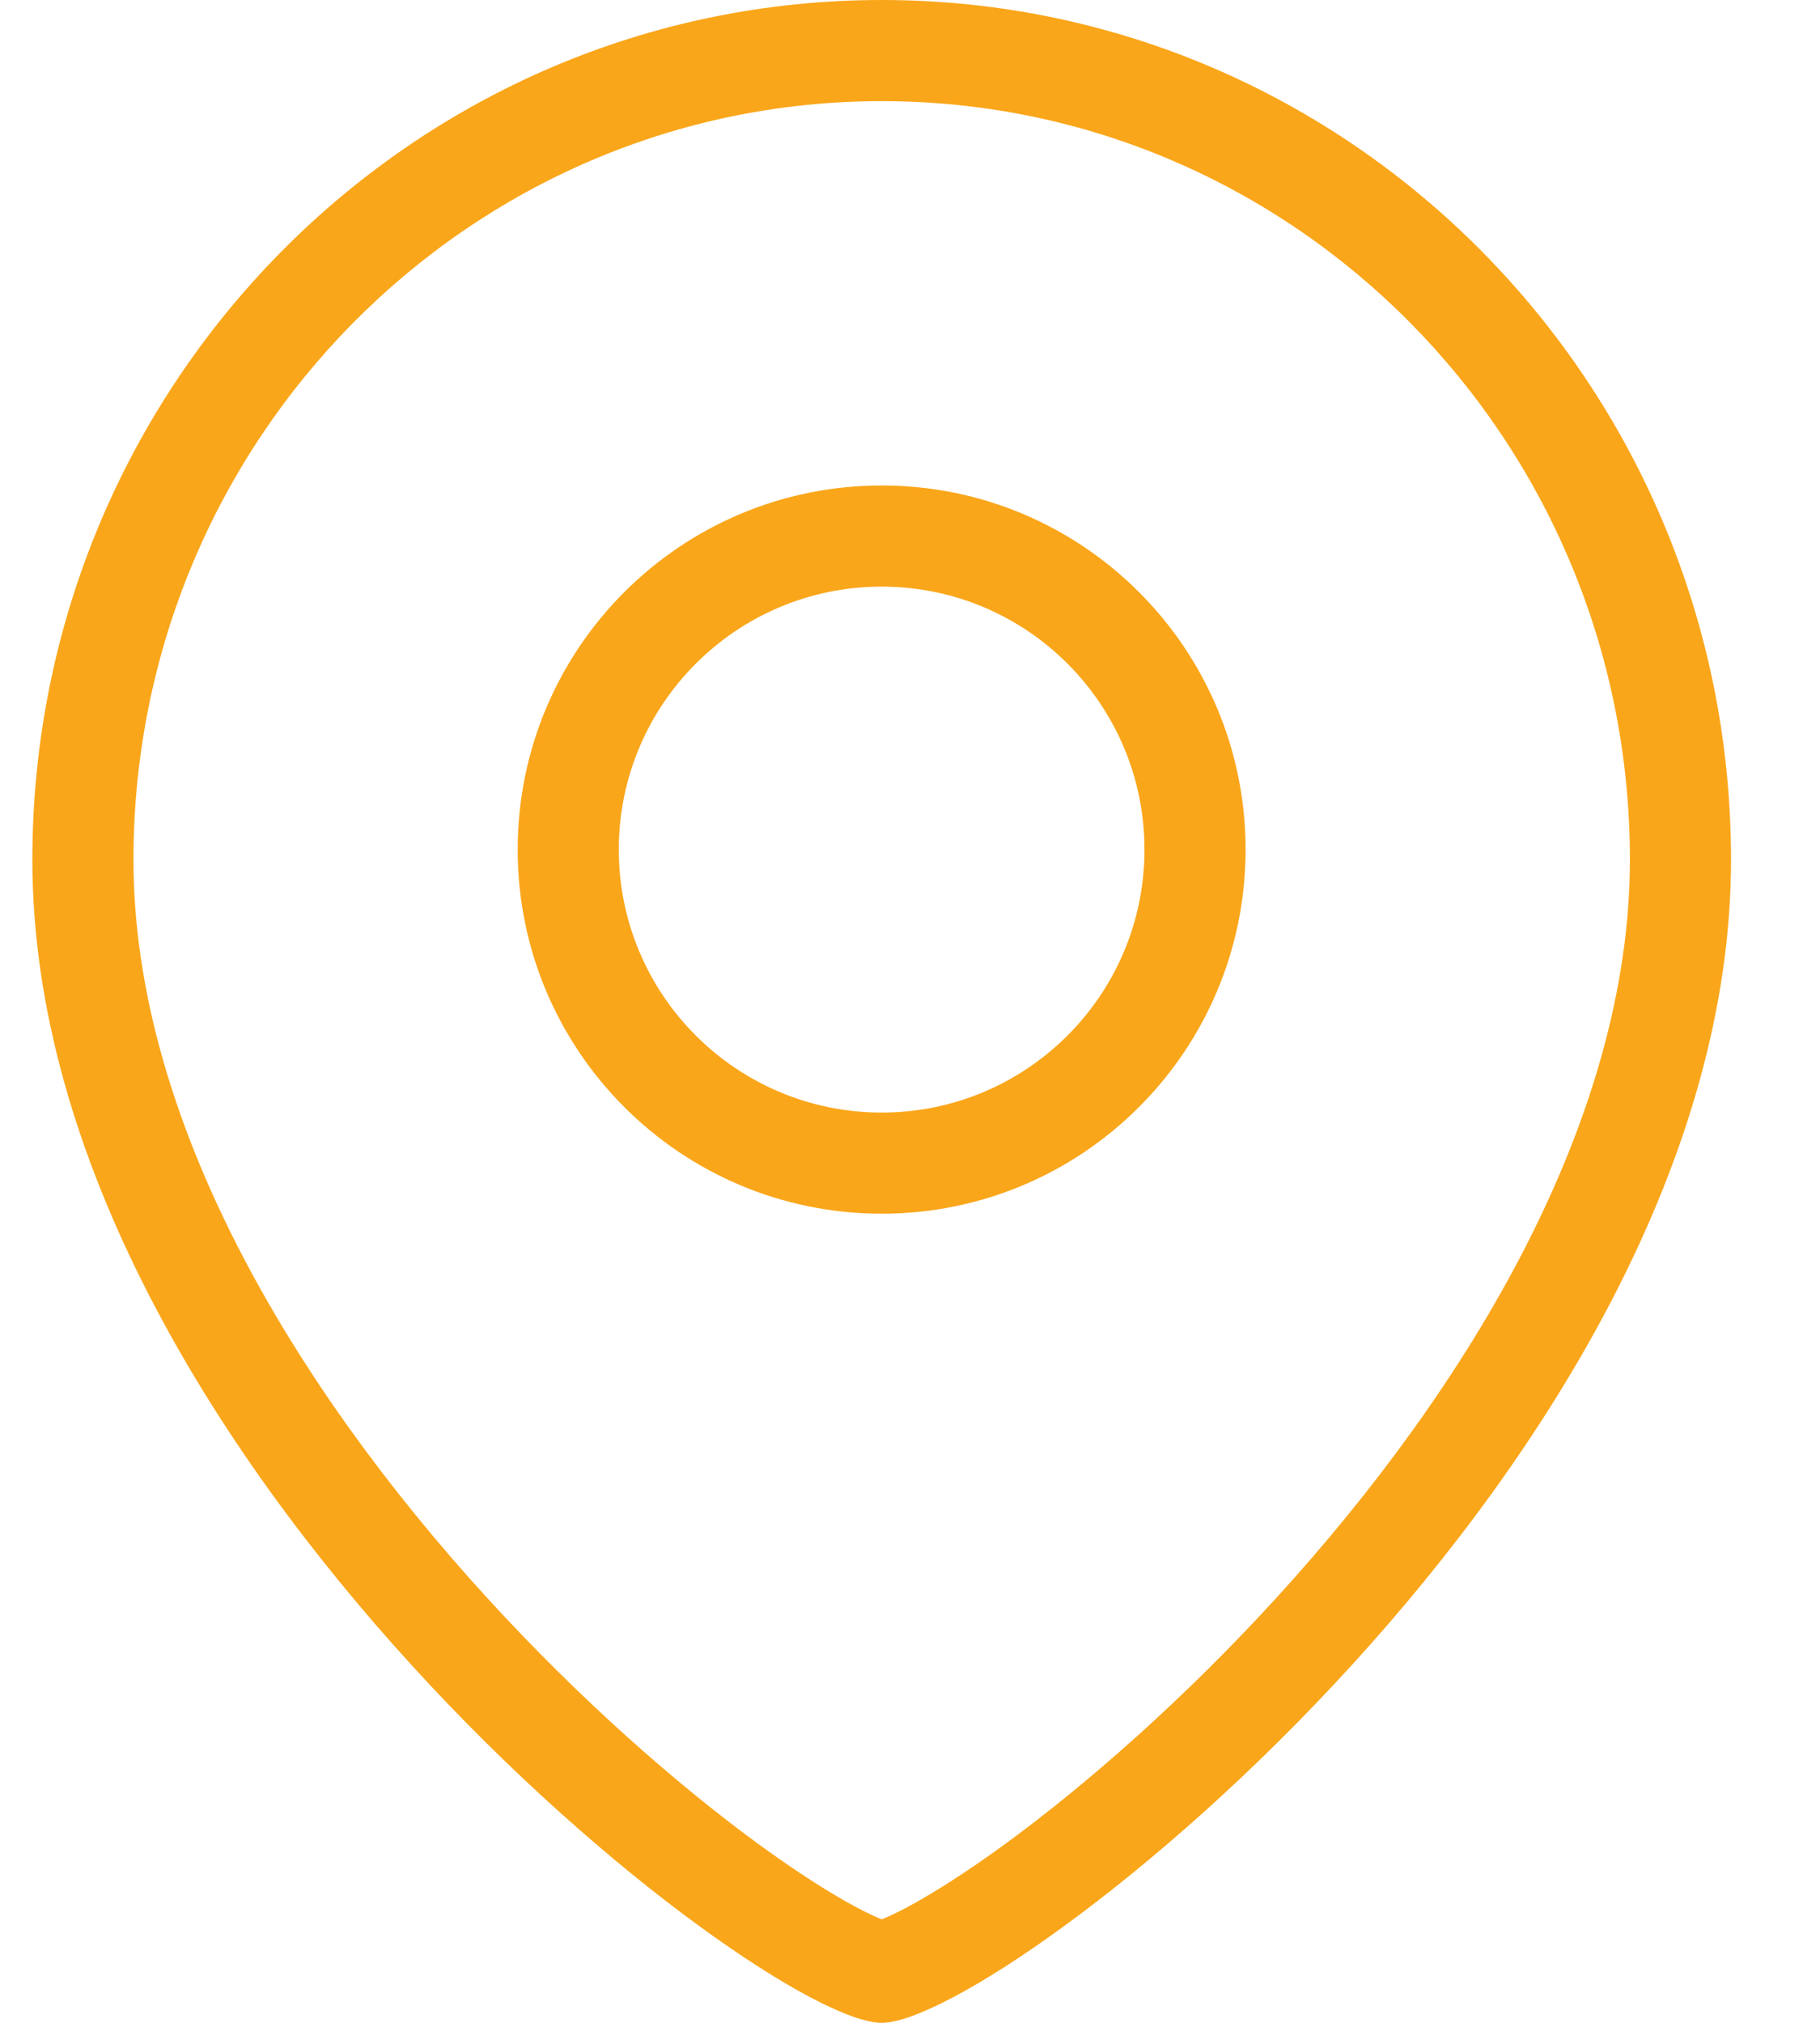 <svg width="18" height="20" viewBox="0 0 18 20" fill="none" xmlns="http://www.w3.org/2000/svg">
<path fill-rule="evenodd" clip-rule="evenodd" d="M12.632 15.789C14.526 13.711 16.12 11.073 16.12 8.5C16.12 4.347 12.796 1 8.72 1C4.645 1 1.32 4.347 1.32 8.5C1.32 11.073 2.914 13.711 4.809 15.789C5.74 16.809 6.703 17.648 7.492 18.226C7.888 18.515 8.225 18.728 8.482 18.864C8.582 18.917 8.662 18.953 8.72 18.977C8.779 18.953 8.858 18.917 8.959 18.864C9.215 18.728 9.553 18.515 9.949 18.226C10.738 17.648 11.701 16.809 12.632 15.789ZM8.72 20C9.92 20 17.12 14.4 17.12 8.5C17.12 3.806 13.36 0 8.72 0C4.081 0 0.32 3.806 0.32 8.5C0.32 14.4 7.52 20 8.72 20Z" fill="#FAA61A"/>
<path fill-rule="evenodd" clip-rule="evenodd" d="M8.72 11C10.155 11 11.319 9.836 11.319 8.4C11.319 6.964 10.155 5.8 8.72 5.8C7.284 5.8 6.12 6.964 6.12 8.4C6.12 9.836 7.284 11 8.72 11ZM8.72 12C10.708 12 12.319 10.388 12.319 8.4C12.319 6.412 10.708 4.8 8.72 4.8C6.731 4.8 5.12 6.412 5.12 8.4C5.12 10.388 6.731 12 8.72 12Z" fill="#FAA61A"/>
</svg>
